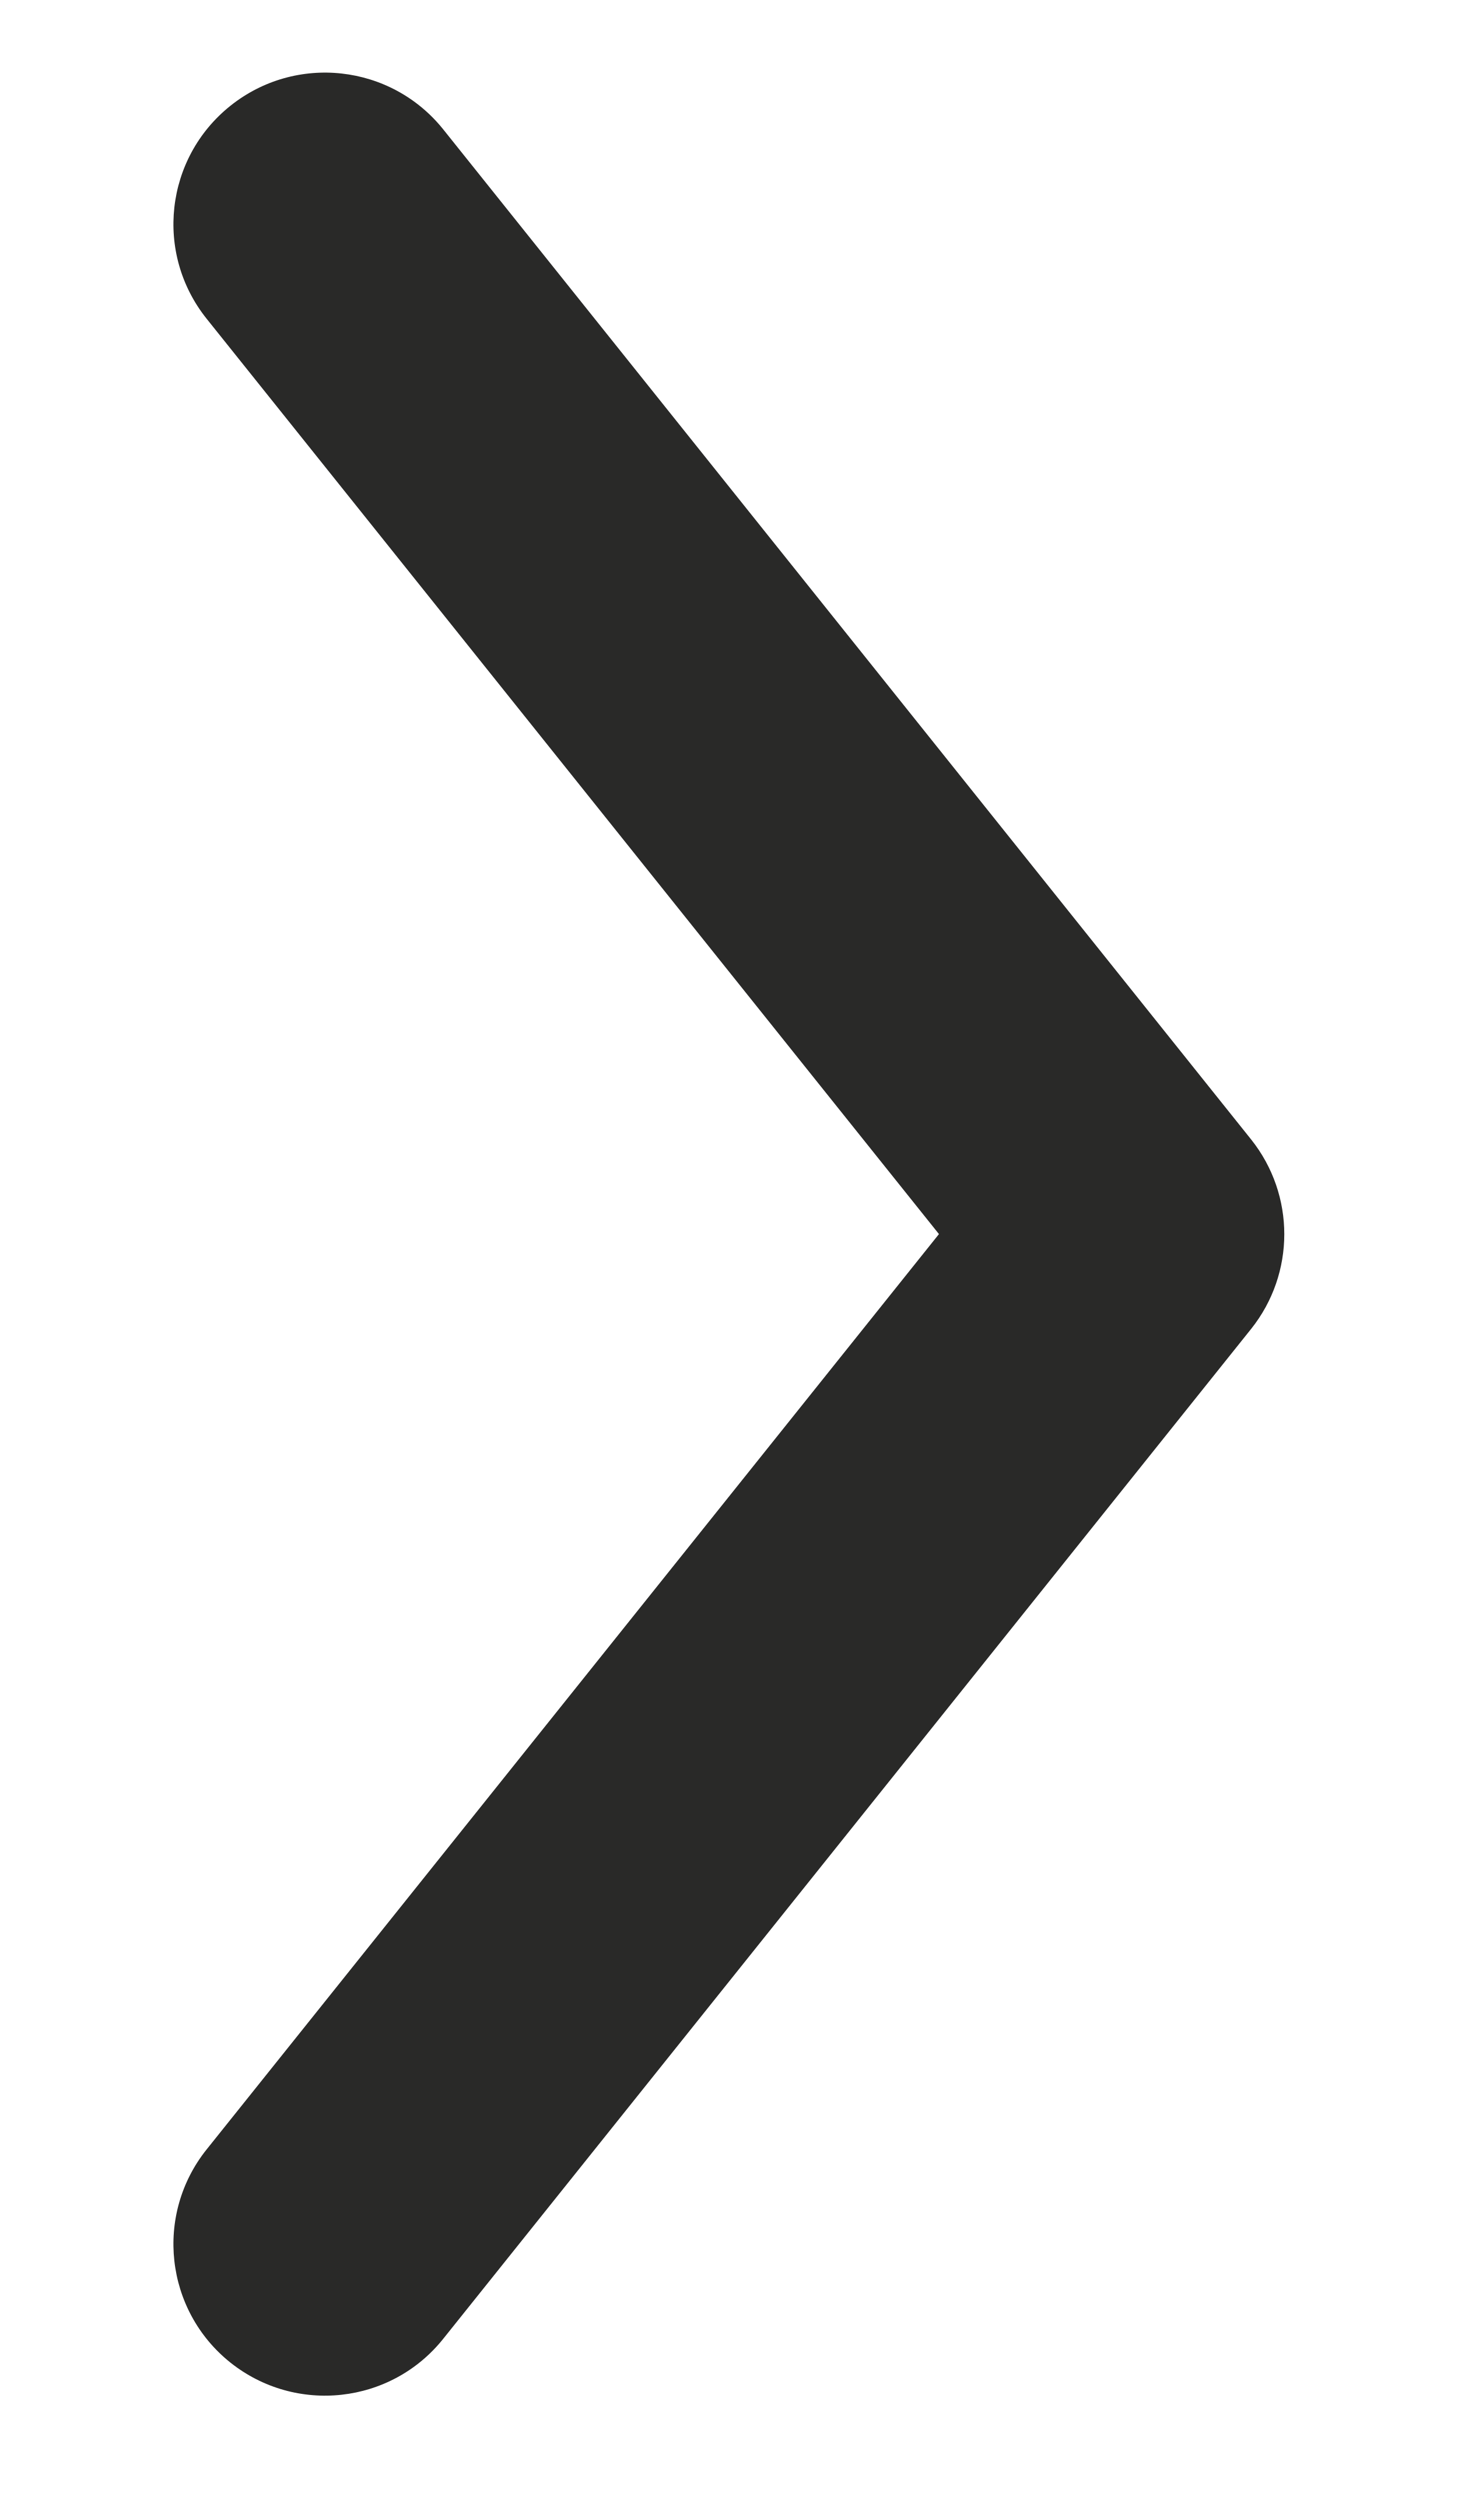 <svg width="7" height="12" viewBox="0 0 7 12" fill="none" xmlns="http://www.w3.org/2000/svg">
<g id="direaction left">
<path id="Vector 175 (Stroke)" fill-rule="evenodd" clip-rule="evenodd" d="M1.106 11.341C0.792 11.09 0.741 10.632 0.992 10.318L4.508 5.924L0.992 1.53C0.741 1.216 0.792 0.759 1.106 0.508C1.42 0.257 1.877 0.308 2.128 0.621L6.007 5.47C6.219 5.736 6.219 6.113 6.007 6.379L2.128 11.227C1.877 11.541 1.42 11.591 1.106 11.341Z" fill="#292928"/>
</g>
</svg>
